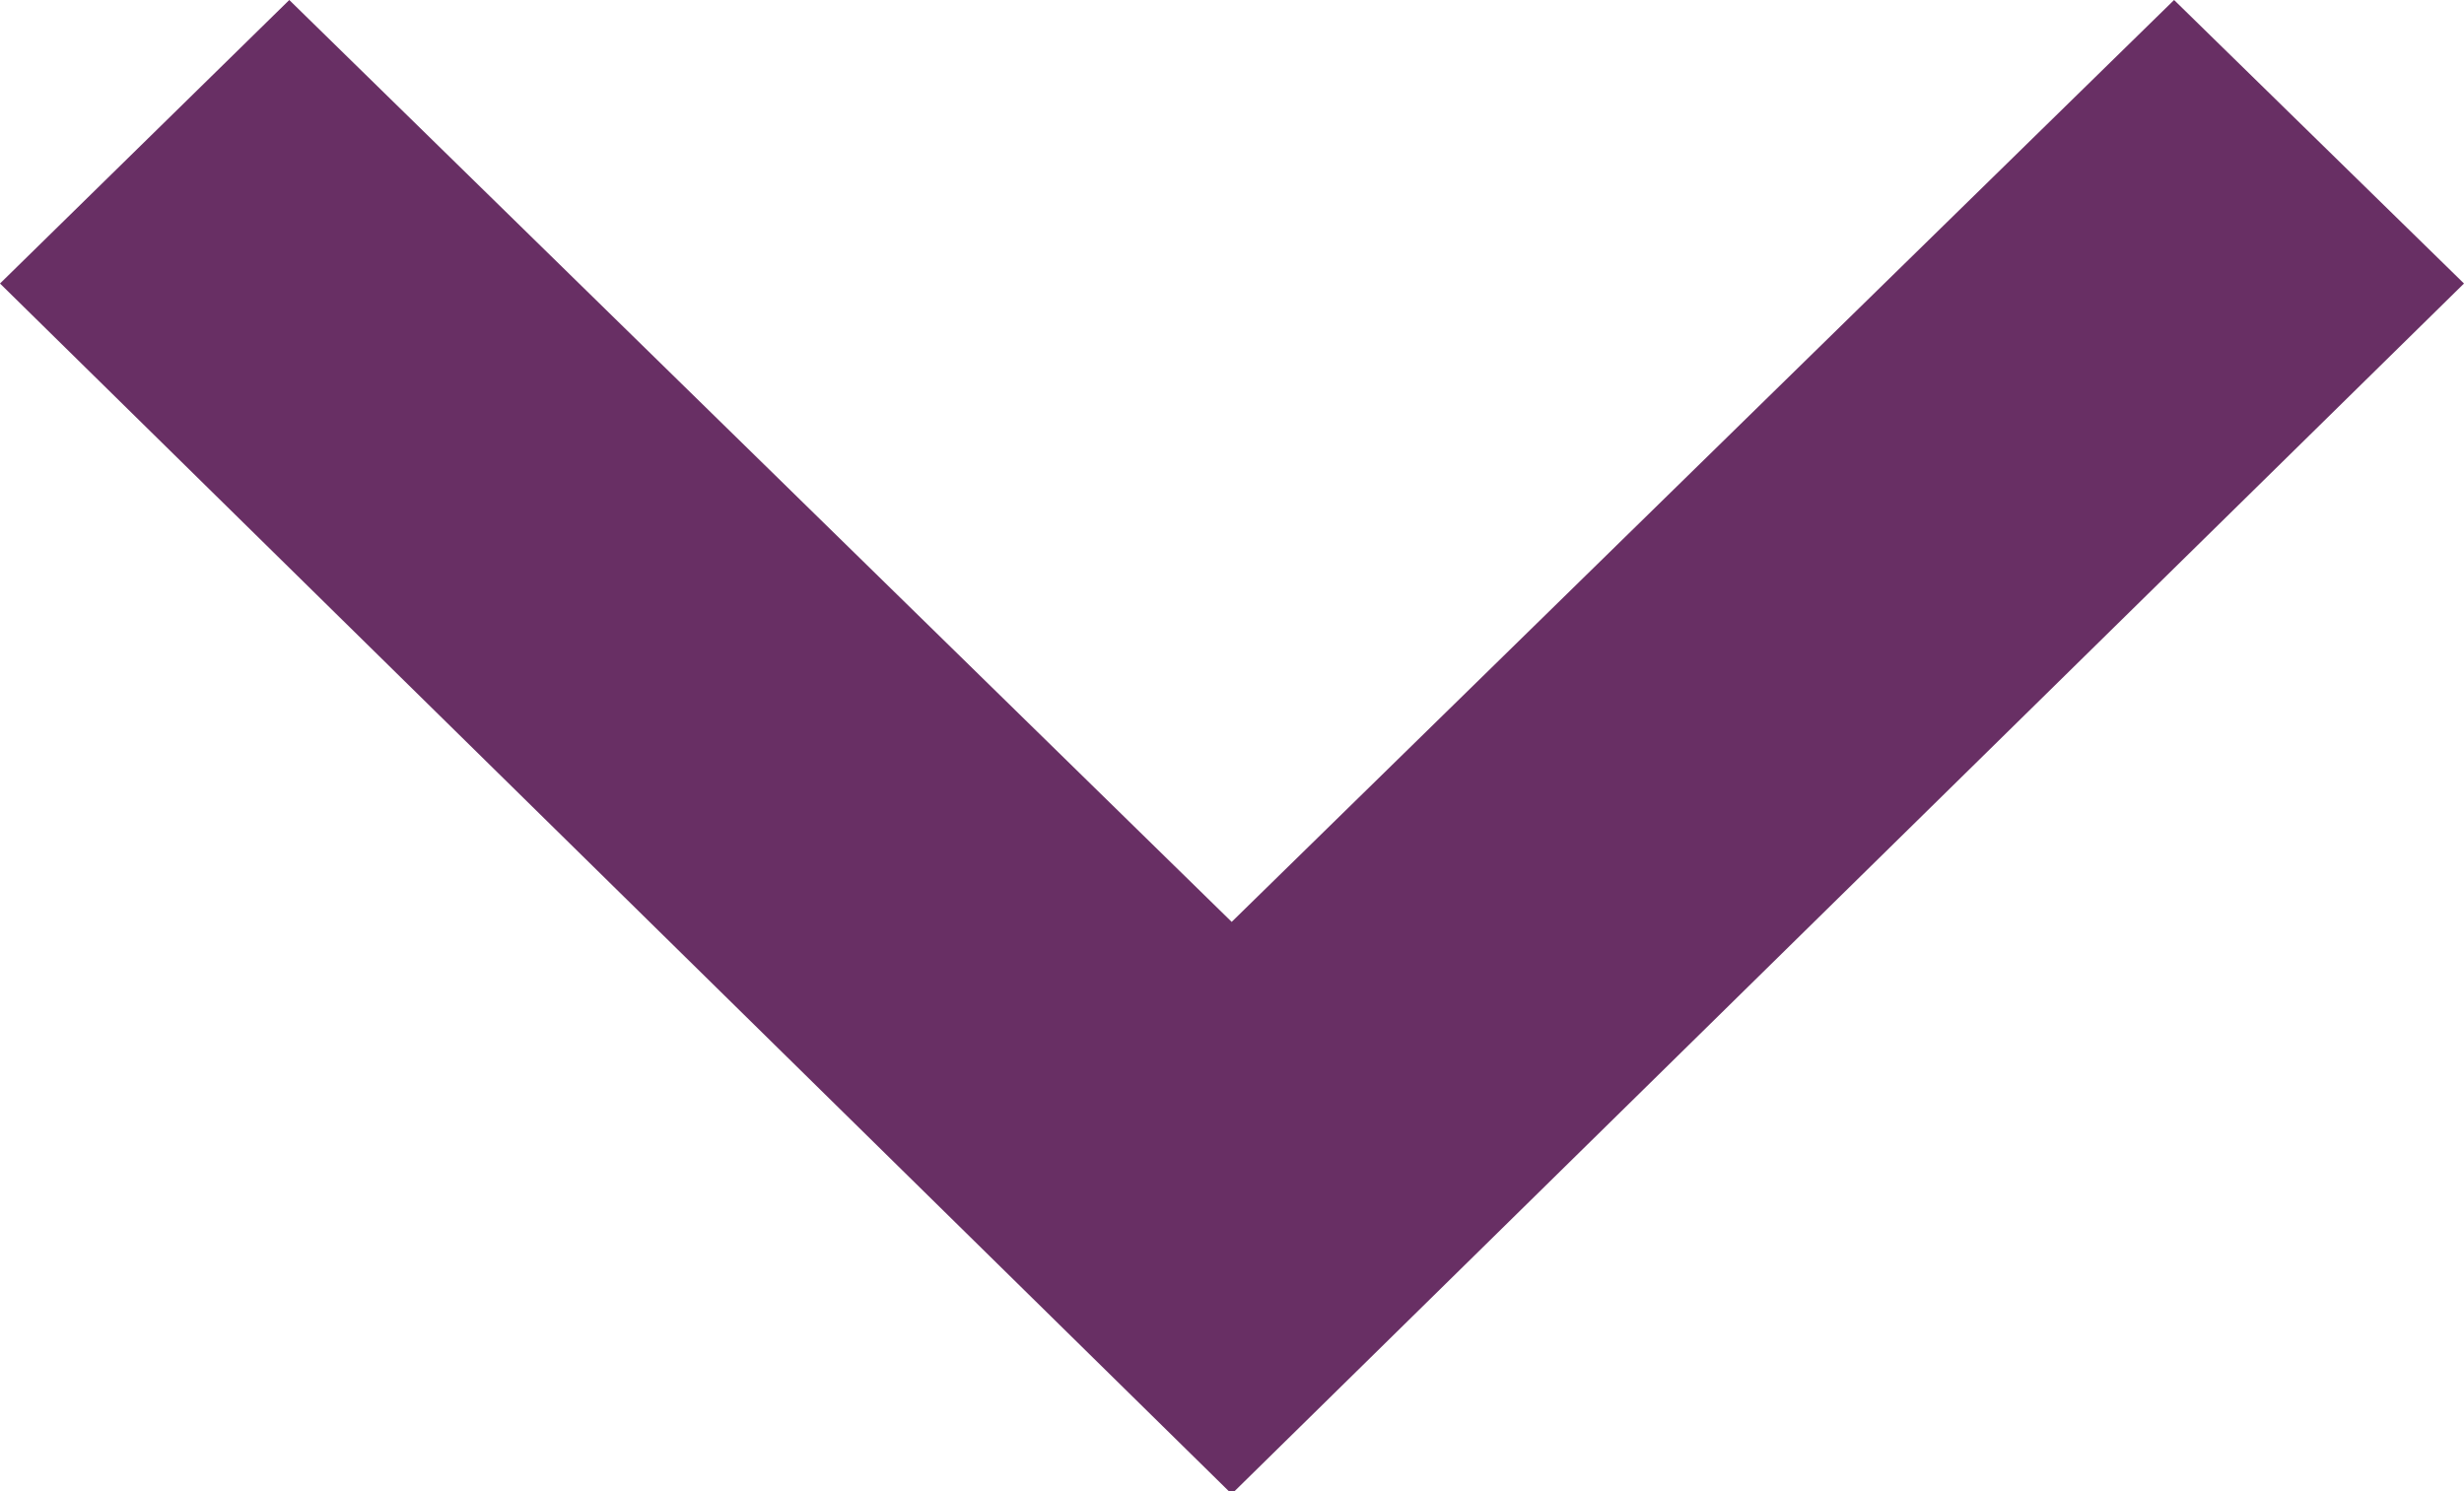 <svg xmlns="http://www.w3.org/2000/svg" viewBox="0 0 38.67 23.41"><defs><style>.cls-1{fill:#682f64;}</style></defs><g id="Layer_2" data-name="Layer 2"><g id="expand_more-24px" data-name="expand more-24px"><path id="Path_207" data-name="Path 207" class="cls-1" d="M34.12,0,19.33,14.47,4.54,0,0,4.45l19.33,19,19.34-19Z"/></g></g></svg>